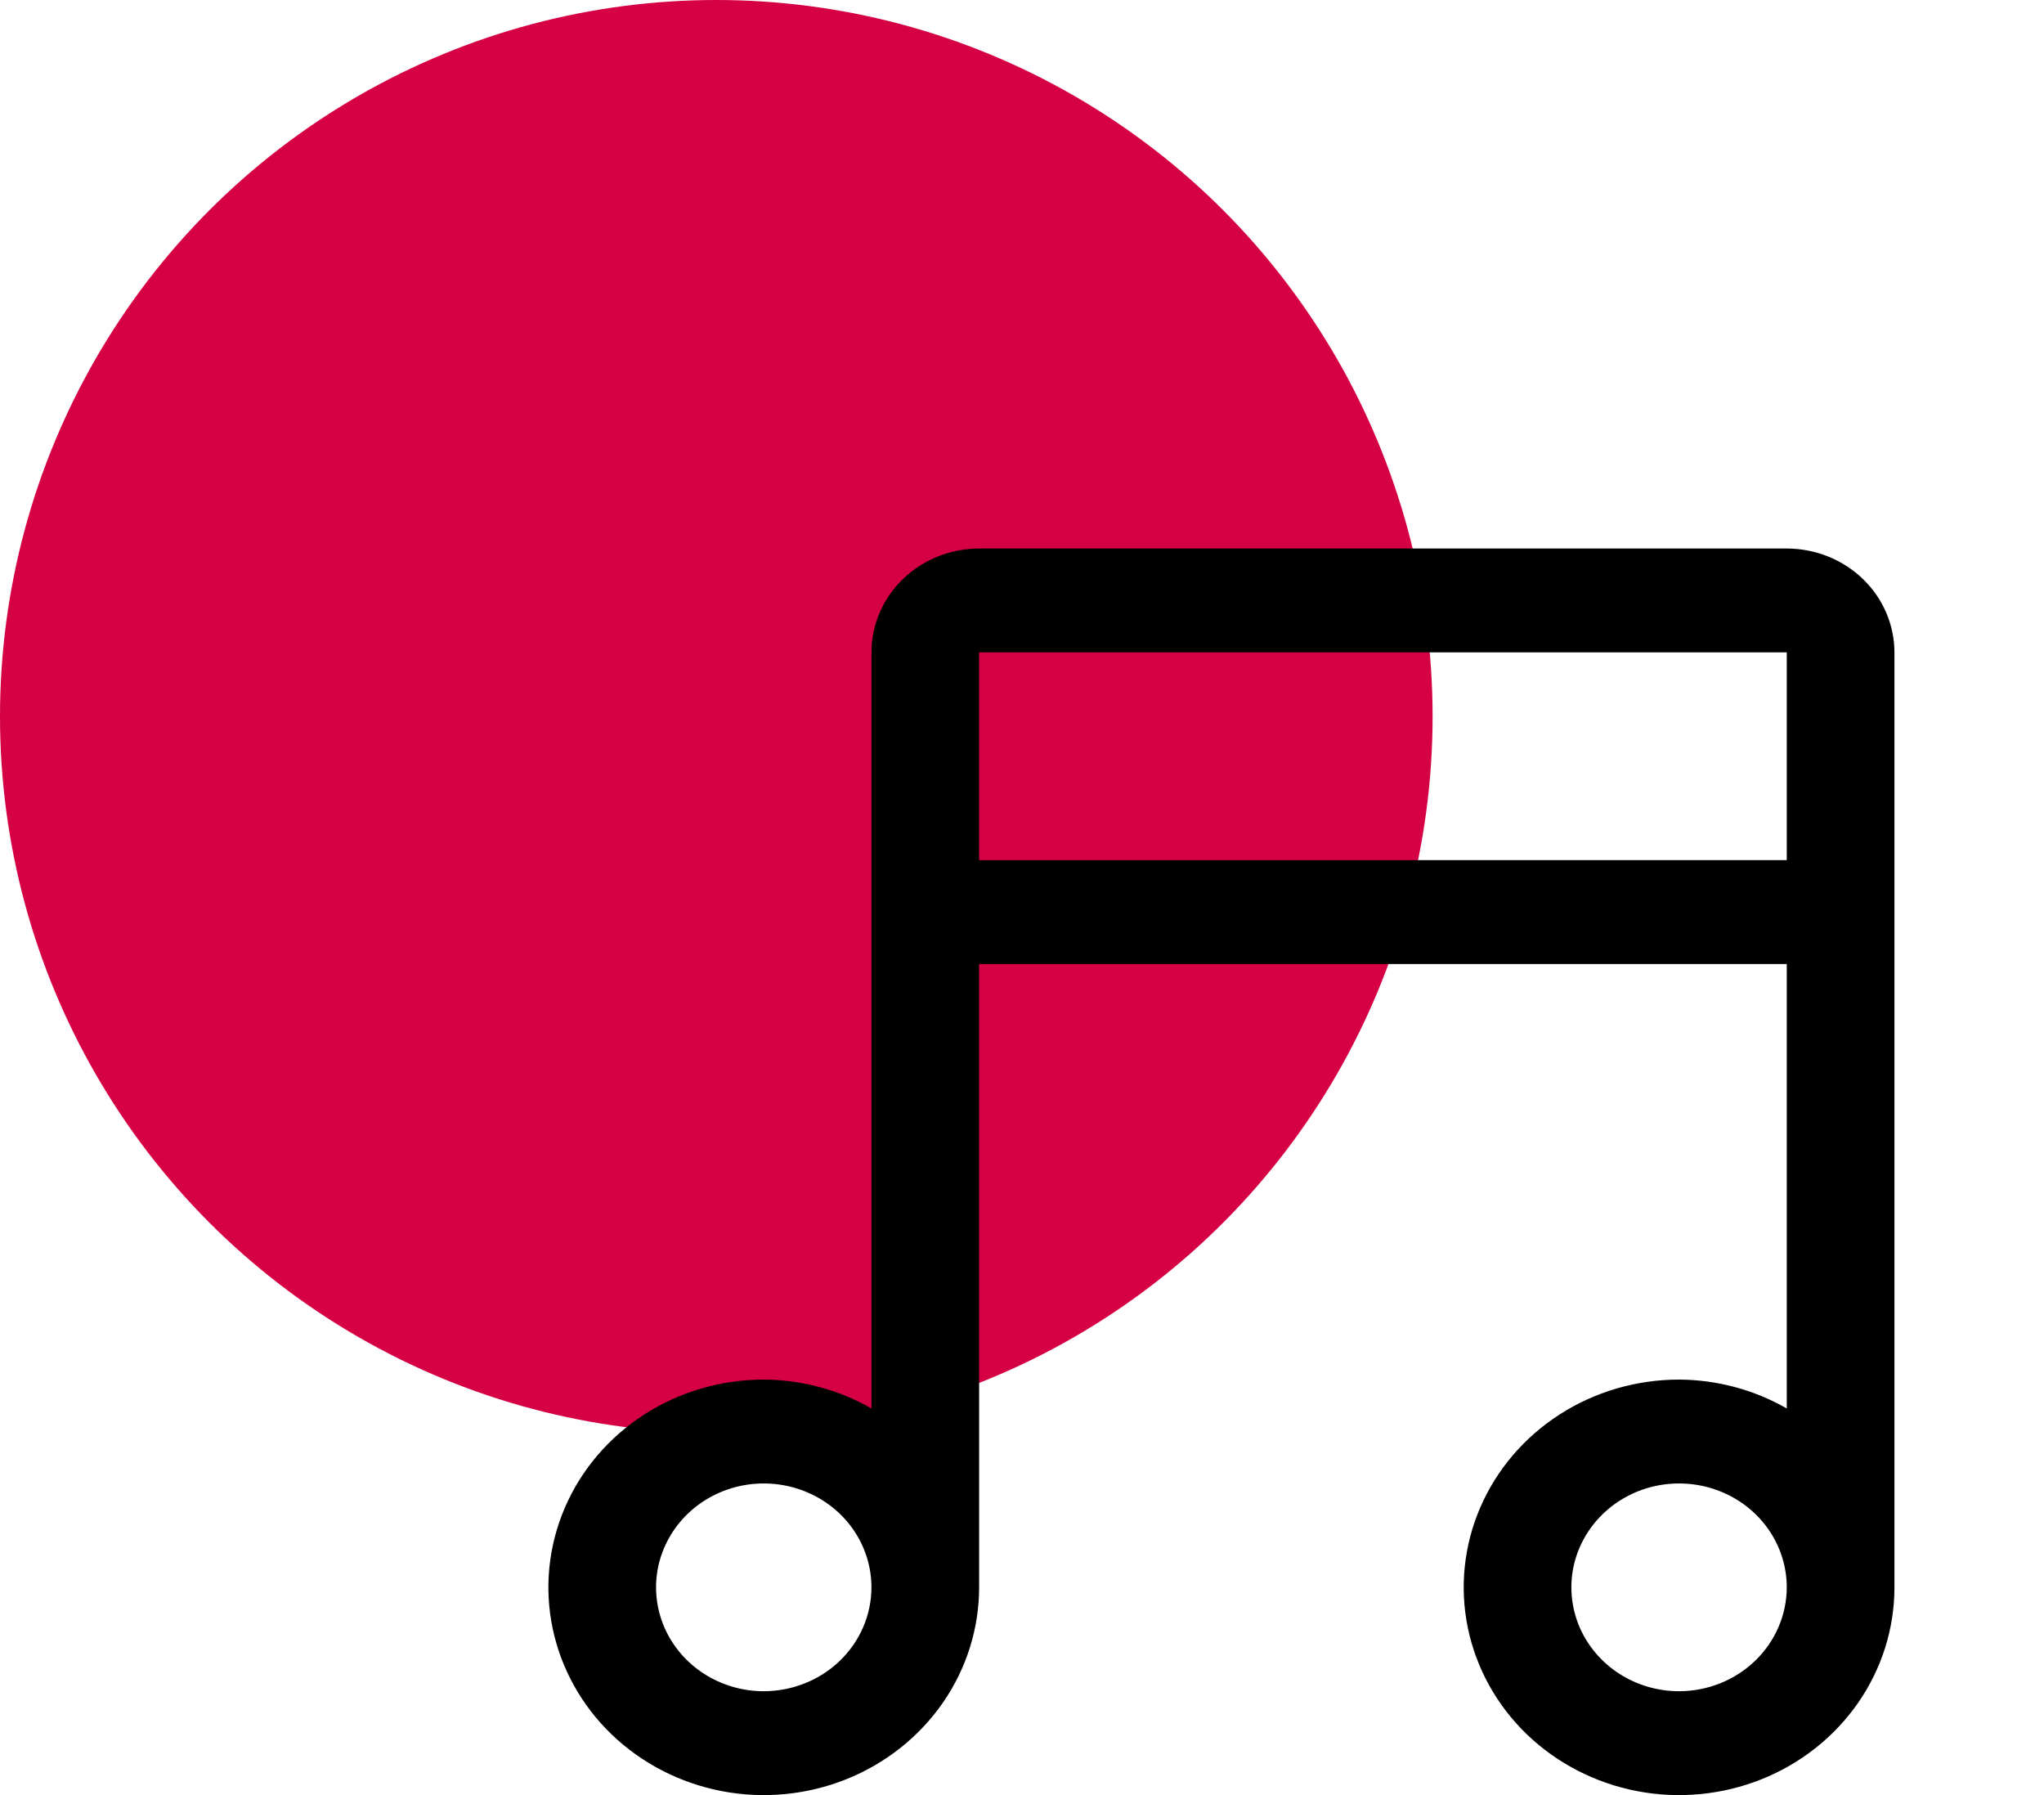 <?xml version="1.0" encoding="UTF-8"?> <svg xmlns="http://www.w3.org/2000/svg" width="41" height="36" viewBox="0 0 41 36" fill="none"> <circle cx="14.368" cy="14.368" r="14.368" fill="#D60044"></circle> <path d="M35.84 11H19.64C19.067 11.001 18.518 11.22 18.113 11.611C17.708 12.001 17.481 12.531 17.48 13.083V28.246C16.826 27.871 16.081 27.671 15.32 27.667C14.466 27.667 13.63 27.911 12.92 28.369C12.21 28.827 11.656 29.477 11.329 30.239C11.002 31 10.916 31.838 11.083 32.646C11.25 33.455 11.661 34.197 12.265 34.78C12.87 35.362 13.639 35.759 14.477 35.92C15.315 36.081 16.184 35.998 16.973 35.683C17.763 35.367 18.437 34.833 18.912 34.148C19.387 33.463 19.64 32.657 19.64 31.833V19.333H35.84V28.246C35.186 27.871 34.441 27.671 33.68 27.667C32.826 27.667 31.99 27.911 31.28 28.369C30.57 28.827 30.016 29.477 29.689 30.239C29.362 31 29.276 31.838 29.443 32.646C29.61 33.455 30.021 34.197 30.625 34.78C31.23 35.362 31.999 35.759 32.837 35.92C33.675 36.081 34.544 35.998 35.333 35.683C36.123 35.367 36.797 34.833 37.272 34.148C37.747 33.463 38 32.657 38 31.833V13.083C37.999 12.531 37.772 12.001 37.367 11.611C36.962 11.22 36.413 11.001 35.84 11V11ZM15.32 33.917C14.893 33.917 14.475 33.794 14.12 33.566C13.765 33.337 13.488 33.011 13.324 32.631C13.161 32.25 13.118 31.831 13.201 31.427C13.285 31.023 13.491 30.652 13.793 30.36C14.095 30.069 14.48 29.87 14.899 29.79C15.318 29.71 15.752 29.751 16.147 29.909C16.541 30.066 16.879 30.333 17.116 30.676C17.353 31.018 17.48 31.421 17.48 31.833C17.479 32.386 17.252 32.915 16.847 33.306C16.442 33.696 15.893 33.916 15.32 33.917V33.917ZM33.68 33.917C33.253 33.917 32.835 33.794 32.48 33.566C32.125 33.337 31.848 33.011 31.684 32.631C31.521 32.25 31.478 31.831 31.561 31.427C31.645 31.023 31.851 30.652 32.153 30.36C32.455 30.069 32.84 29.87 33.259 29.79C33.678 29.71 34.112 29.751 34.507 29.909C34.901 30.066 35.239 30.333 35.476 30.676C35.713 31.018 35.84 31.421 35.84 31.833C35.839 32.386 35.611 32.915 35.206 33.306C34.801 33.696 34.253 33.916 33.68 33.917ZM19.64 13.083H35.84V17.25H19.64V13.083Z" fill="black"></path> </svg> 
